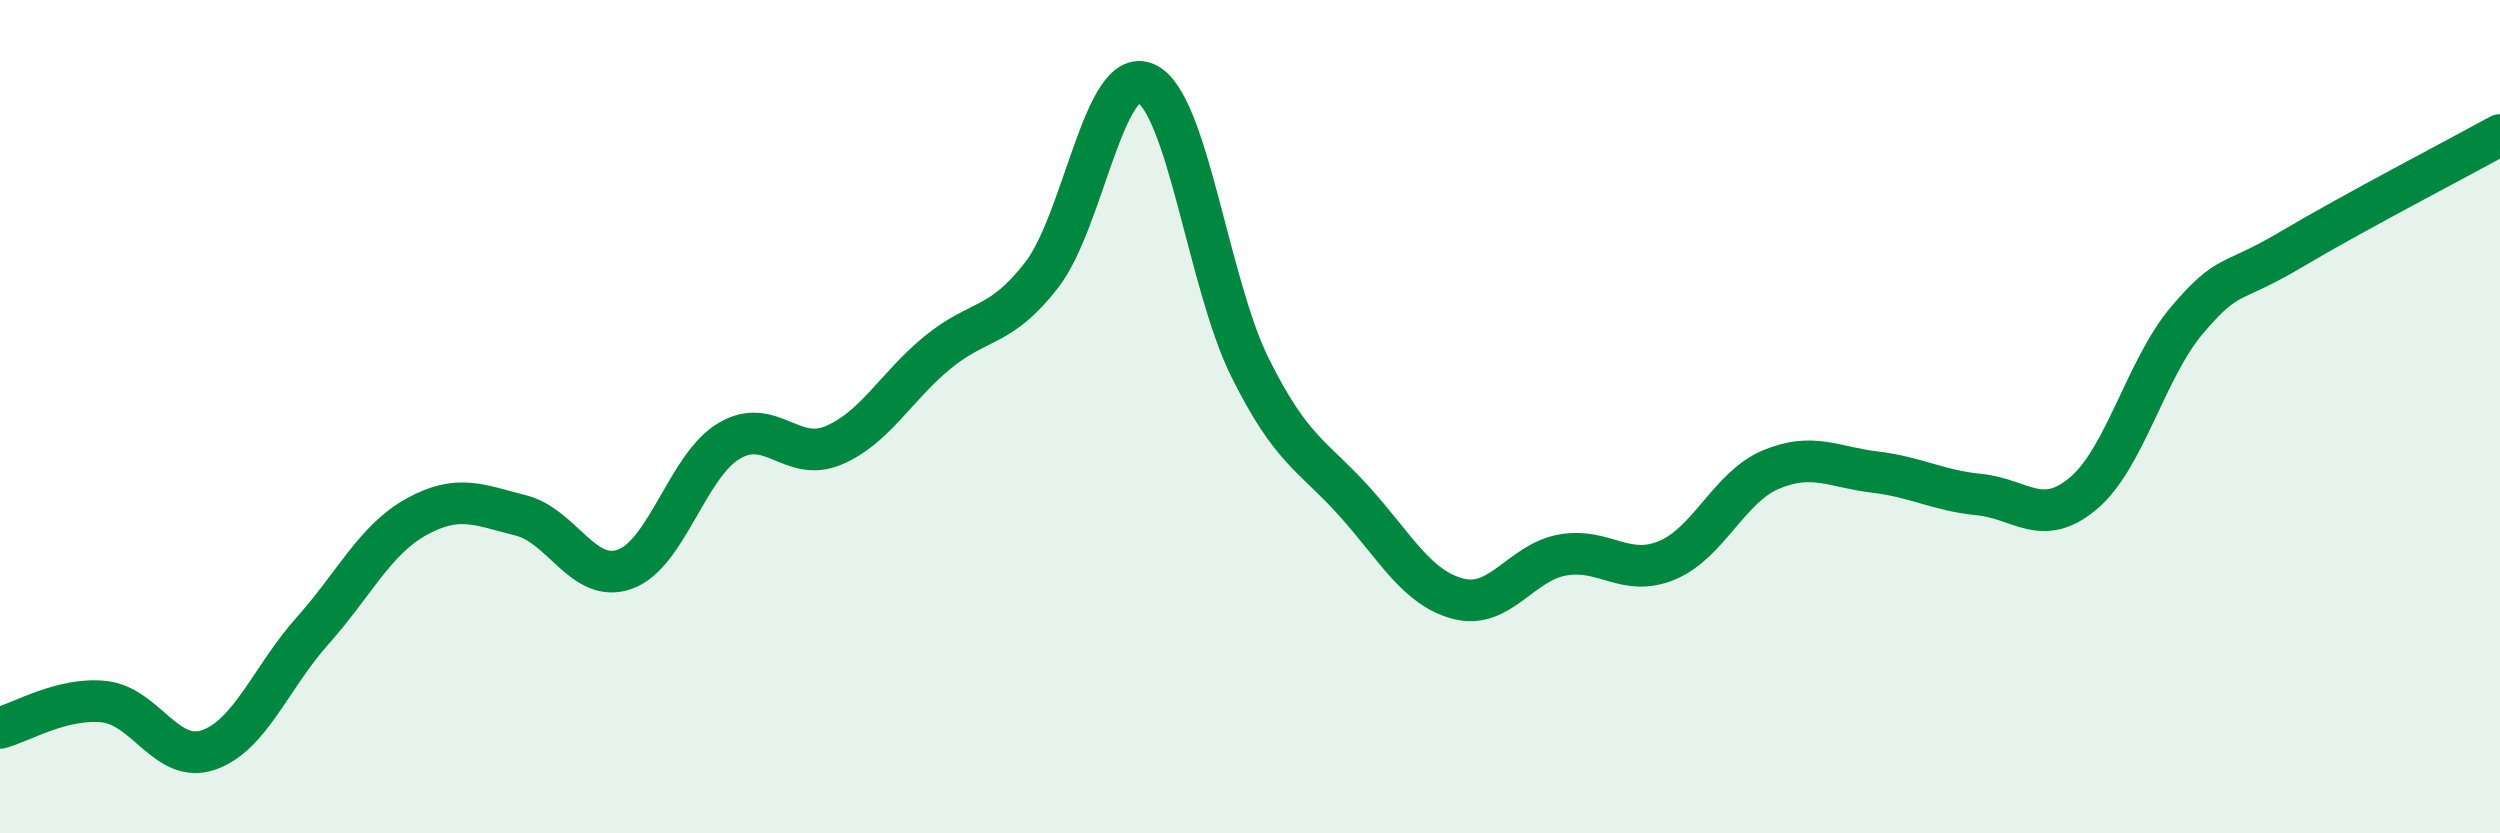 
    <svg width="60" height="20" viewBox="0 0 60 20" xmlns="http://www.w3.org/2000/svg">
      <path
        d="M 0,17.47 C 0.5,17.34 1.5,16.73 2.5,16.84 C 3.5,16.95 4,18.34 5,18 C 6,17.66 6.5,16.26 7.5,15.14 C 8.5,14.02 9,12.95 10,12.4 C 11,11.85 11.5,12.12 12.5,12.37 C 13.5,12.62 14,14.02 15,13.66 C 16,13.3 16.5,11.17 17.5,10.58 C 18.5,9.99 19,11.11 20,10.69 C 21,10.27 21.5,9.28 22.5,8.46 C 23.5,7.64 24,7.89 25,6.6 C 26,5.31 26.5,1.56 27.5,2 C 28.5,2.44 29,6.81 30,8.82 C 31,10.83 31.5,10.92 32.5,12.03 C 33.5,13.14 34,14.11 35,14.37 C 36,14.63 36.5,13.5 37.5,13.32 C 38.5,13.14 39,13.86 40,13.45 C 41,13.04 41.5,11.69 42.5,11.27 C 43.5,10.85 44,11.21 45,11.33 C 46,11.45 46.5,11.77 47.5,11.87 C 48.5,11.97 49,12.68 50,11.84 C 51,11 51.5,8.84 52.5,7.67 C 53.5,6.5 53.5,6.87 55,5.98 C 56.5,5.09 59,3.79 60,3.24L60 20L0 20Z"
        fill="#008740"
        opacity="0.1"
        stroke-linecap="round"
        stroke-linejoin="round"
      />
      <path
        d="M 0,17.47 C 0.5,17.34 1.5,16.73 2.5,16.84 C 3.5,16.95 4,18.34 5,18 C 6,17.66 6.5,16.26 7.5,15.14 C 8.5,14.02 9,12.95 10,12.4 C 11,11.85 11.5,12.12 12.5,12.37 C 13.5,12.62 14,14.02 15,13.66 C 16,13.3 16.5,11.17 17.5,10.58 C 18.5,9.99 19,11.11 20,10.69 C 21,10.27 21.5,9.28 22.5,8.46 C 23.5,7.64 24,7.89 25,6.6 C 26,5.31 26.5,1.56 27.5,2 C 28.5,2.44 29,6.81 30,8.82 C 31,10.83 31.5,10.92 32.5,12.03 C 33.5,13.14 34,14.11 35,14.37 C 36,14.63 36.5,13.5 37.5,13.32 C 38.5,13.14 39,13.86 40,13.45 C 41,13.04 41.5,11.69 42.5,11.27 C 43.5,10.85 44,11.21 45,11.33 C 46,11.45 46.5,11.77 47.5,11.87 C 48.5,11.97 49,12.68 50,11.84 C 51,11 51.5,8.84 52.5,7.67 C 53.5,6.5 53.5,6.87 55,5.98 C 56.5,5.09 59,3.79 60,3.24"
        stroke="#008740"
        stroke-width="1"
        fill="none"
        stroke-linecap="round"
        stroke-linejoin="round"
      />
    </svg>
  